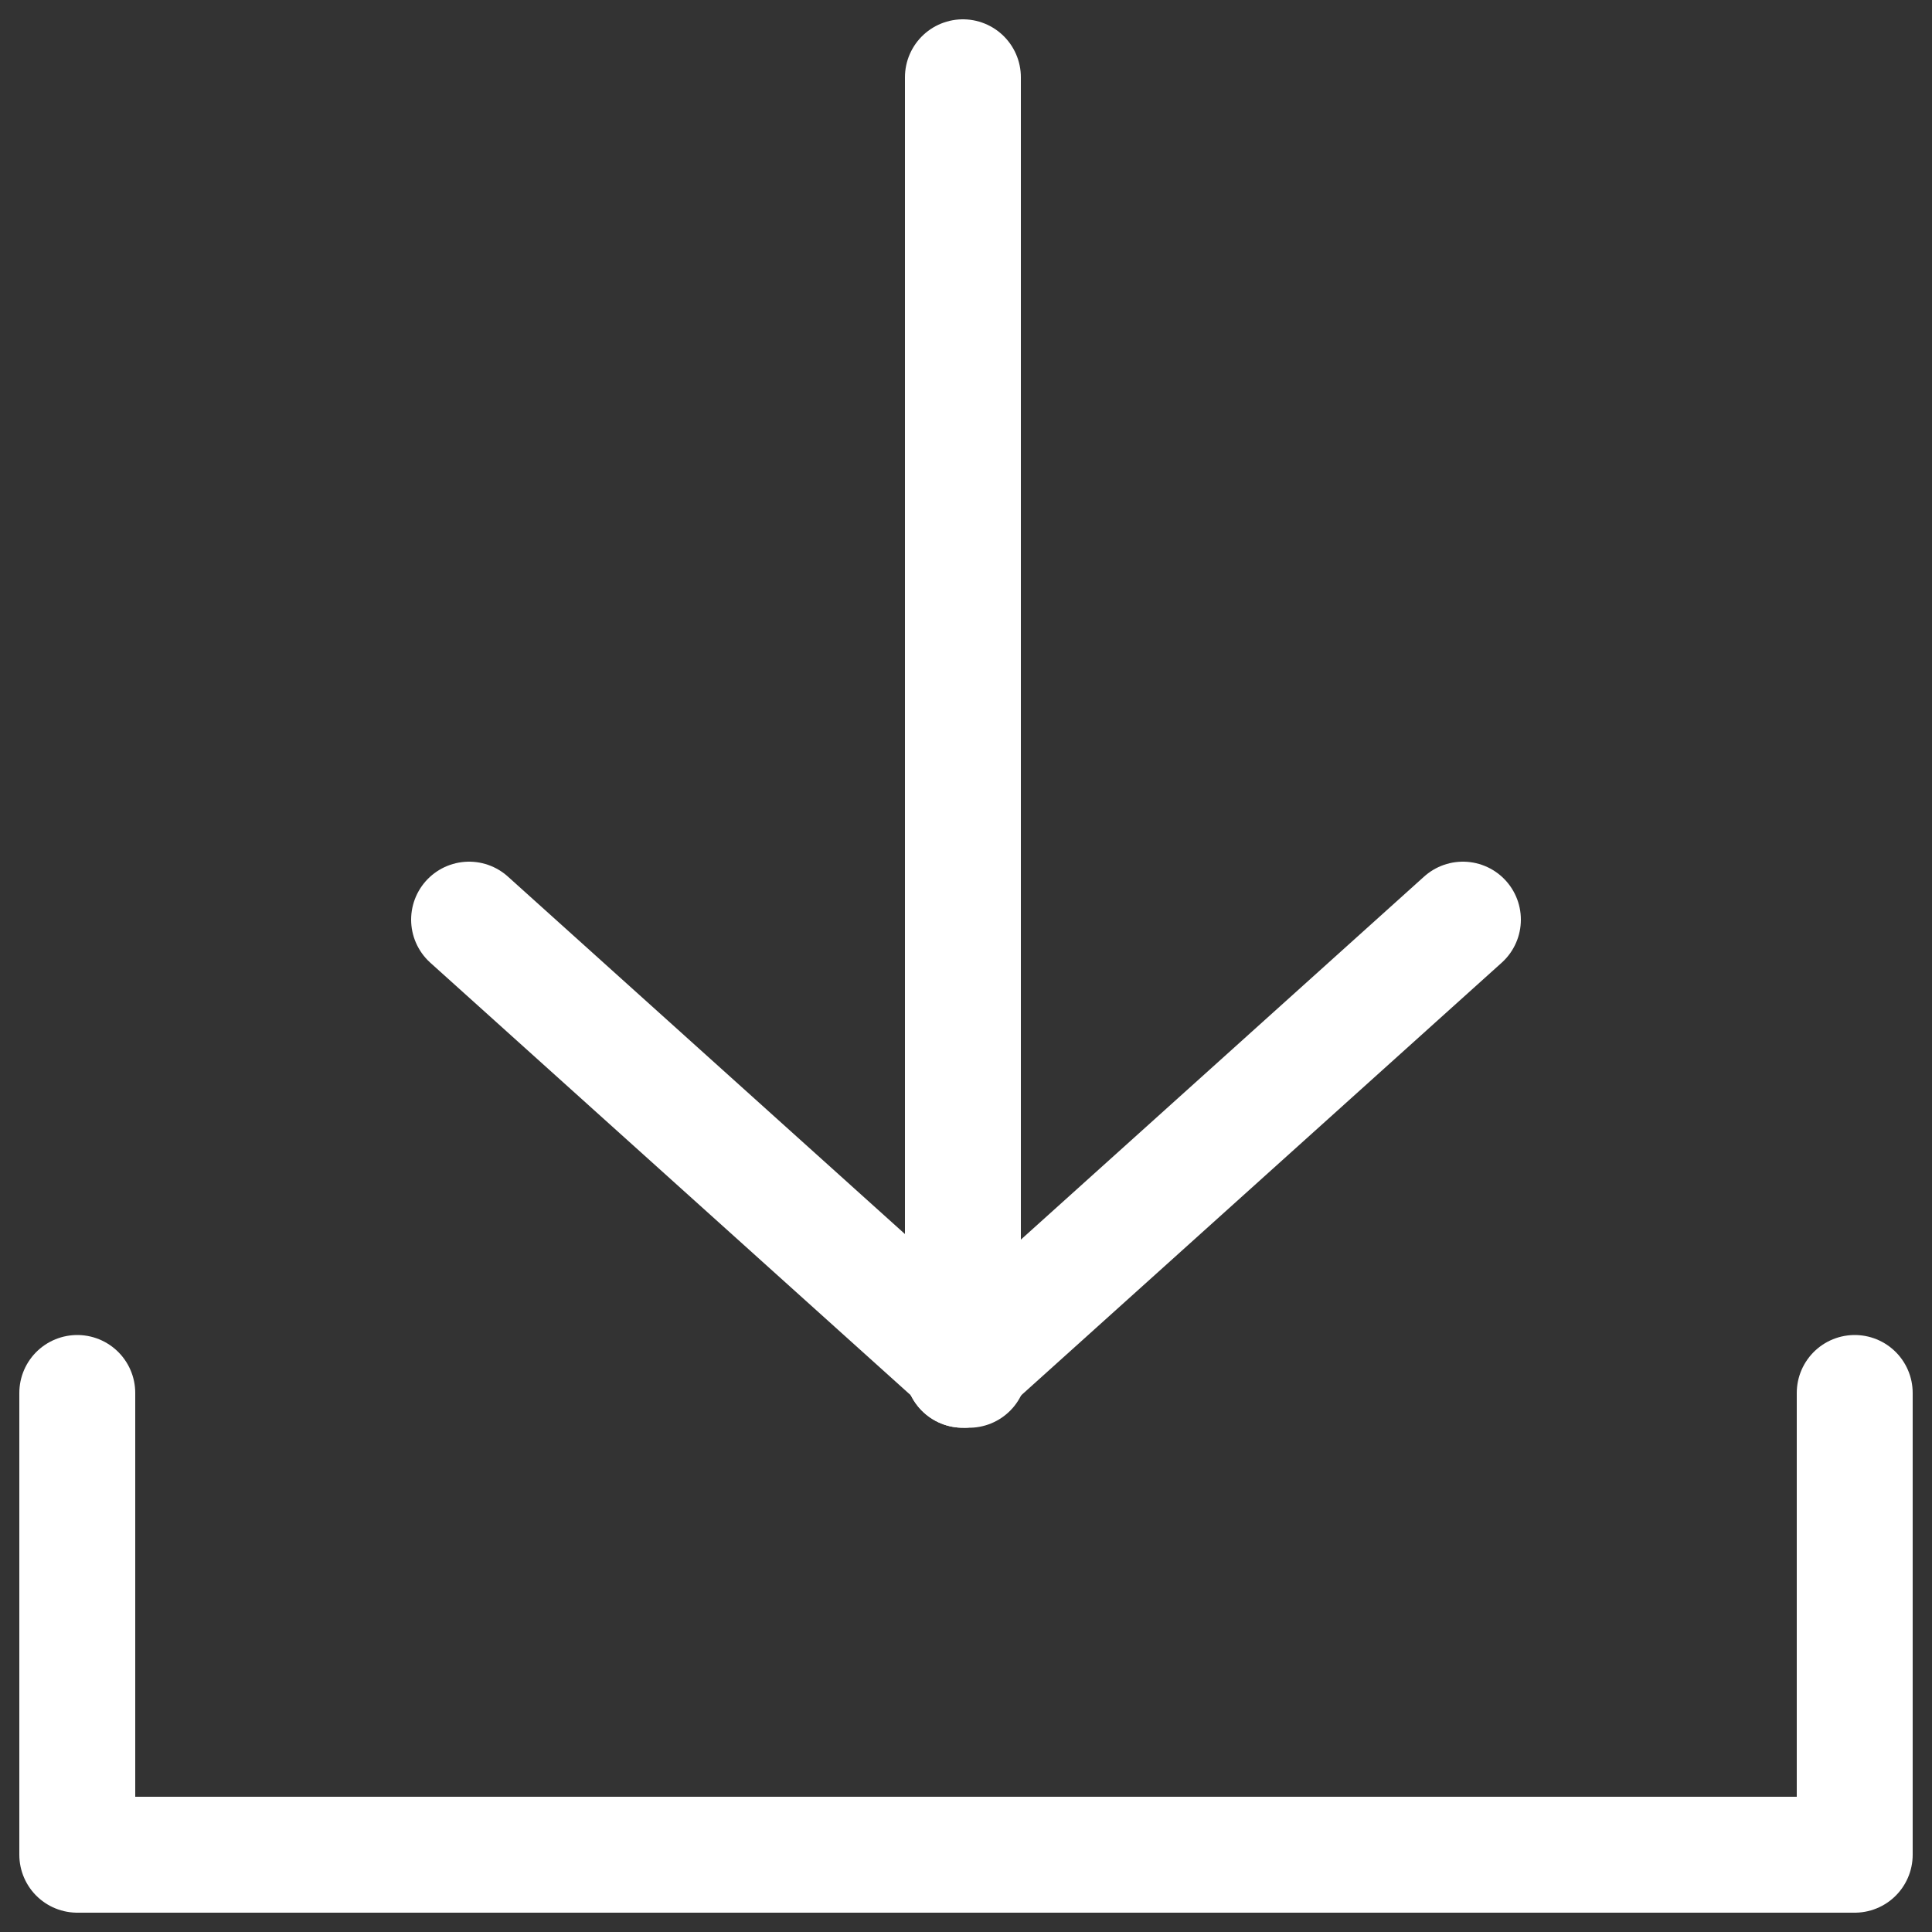 <svg id="Layer_1_copy" data-name="Layer 1 copy" xmlns="http://www.w3.org/2000/svg" viewBox="0 0 50 50"><rect x="0" y="0" width="50" height="50" fill="#333333" stroke="none"/><defs><style>.cls-1{fill:none;stroke:#fff;stroke-linecap:round;stroke-linejoin:round;stroke-width:3px;}</style></defs><g id="Icon"><polyline class="cls-1" points="2 36.05 2 48 48 48 48 36.05"/></g><line class="cls-1" x1="24.92" y1="2" x2="24.92" y2="35.45"/><line class="cls-1" x1="24.92" y1="35.45" x2="37.86" y2="23.8"/><line class="cls-1" x1="25.08" y1="35.45" x2="12.14" y2="23.8"/></svg>